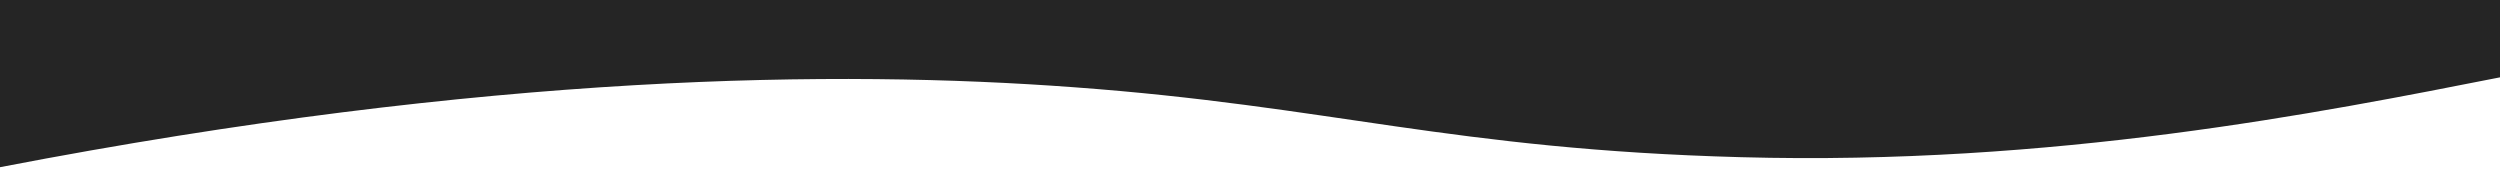 <?xml version="1.0" encoding="UTF-8"?> <!-- Generator: Adobe Illustrator 19.1.1, SVG Export Plug-In . SVG Version: 6.00 Build 0) --> <svg xmlns="http://www.w3.org/2000/svg" xmlns:xlink="http://www.w3.org/1999/xlink" id="Слой_1" x="0px" y="0px" viewBox="379 237.5 1600 121.8" style="enable-background:new 379 237.5 1600 121.8;" xml:space="preserve"> <style type="text/css"> .st0{fill:#252525;} </style> <g> <path class="st0" d="M1979,287c-114.7,22.6-285.9,56.6-485.8,51.1c-185-5-262.8-32.8-427.4-44.8c-148.9-11-372.2-9.4-686.8,51.2 v-107h1600V287z"></path> </g> </svg> 